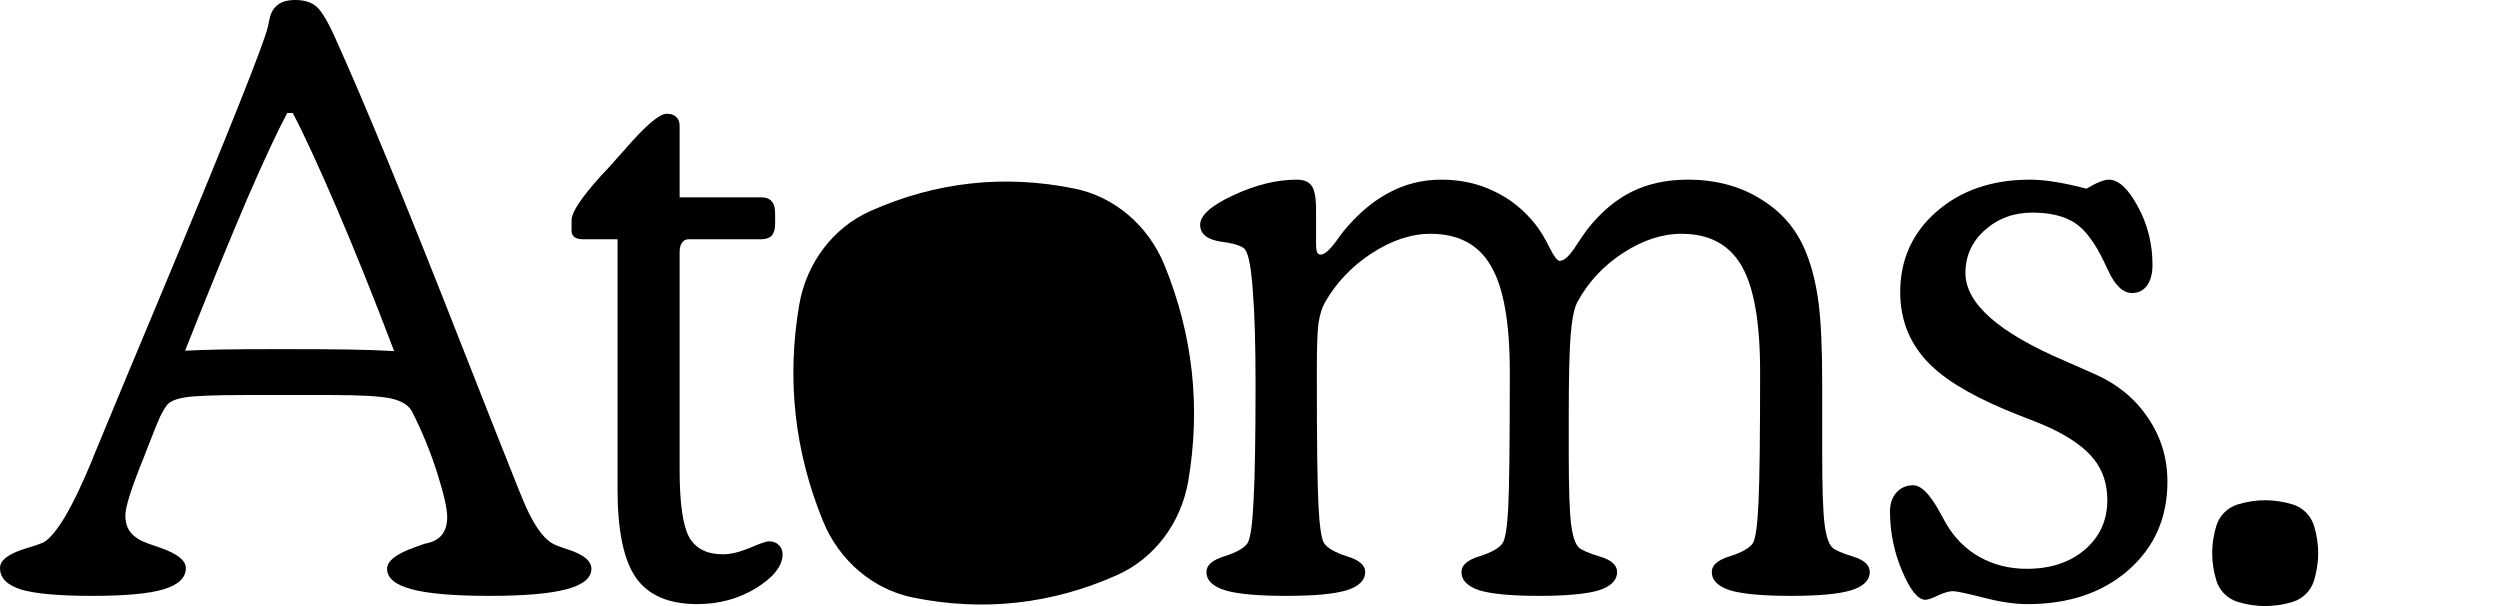 <svg xmlns="http://www.w3.org/2000/svg" fill="none" viewBox="0 0 330 80" height="80" width="330">
<path fill="black" d="M24.431 46.292C25.814 46.223 27.353 46.171 29.048 46.137C30.777 46.102 33.474 46.085 37.139 46.085C41.047 46.085 44.038 46.102 46.113 46.137C48.222 46.171 50.194 46.24 52.026 46.344C49.364 39.336 46.839 33.053 44.453 27.495C42.067 21.938 40.131 17.744 38.644 14.913H37.917C36.603 17.364 34.84 21.144 32.627 26.253C30.448 31.327 27.716 38.007 24.431 46.292ZM32.367 52.143C28.39 52.143 25.745 52.247 24.431 52.454C23.152 52.661 22.339 53.023 21.993 53.541C21.751 53.852 21.457 54.352 21.111 55.043C20.8 55.733 20.264 57.062 19.503 59.03C19.365 59.41 19.158 59.945 18.881 60.635C17.325 64.467 16.547 66.935 16.547 68.04C16.547 68.972 16.789 69.731 17.273 70.318C17.757 70.905 18.535 71.388 19.607 71.768C19.988 71.906 20.489 72.079 21.111 72.286C23.394 73.08 24.535 73.977 24.535 74.978C24.535 76.256 23.567 77.188 21.63 77.775C19.728 78.361 16.581 78.655 12.19 78.655C7.832 78.655 4.703 78.379 2.801 77.826C0.934 77.24 0 76.29 0 74.978C0 73.943 1.141 73.08 3.423 72.389C4.495 72.079 5.291 71.802 5.81 71.561C7.504 70.491 9.613 66.901 12.138 60.791L12.397 60.117C14.749 54.422 17.913 46.827 21.889 37.334C30.396 16.932 34.892 5.644 35.376 3.469C35.41 3.262 35.48 2.934 35.583 2.485C35.929 0.828 37.053 0 38.955 0C40.096 0 40.995 0.259 41.652 0.777C42.309 1.26 43.122 2.555 44.09 4.66C48.032 13.359 53.6 26.874 60.792 45.205C64.181 53.835 66.74 60.307 68.469 64.622C68.608 64.933 68.763 65.313 68.936 65.761C70.25 69.006 71.599 71.008 72.982 71.768C73.362 71.975 74.037 72.234 75.005 72.545C77.045 73.201 78.065 74.046 78.065 75.082C78.065 76.29 76.976 77.188 74.797 77.775C72.619 78.361 69.213 78.655 64.579 78.655C59.911 78.655 56.487 78.361 54.309 77.775C52.165 77.188 51.093 76.29 51.093 75.082C51.093 74.046 52.32 73.097 54.775 72.234C55.294 72.061 55.726 71.906 56.072 71.768C57.075 71.595 57.819 71.216 58.303 70.629C58.787 70.042 59.029 69.248 59.029 68.247C59.029 67.142 58.596 65.226 57.732 62.499C56.867 59.738 55.744 56.993 54.36 54.266C53.911 53.472 53.012 52.92 51.663 52.609C50.315 52.298 47.669 52.143 43.727 52.143H32.367Z"></path>
<path fill="black" d="M81.516 31.586H77.055C76.536 31.586 76.138 31.5 75.862 31.327C75.585 31.12 75.447 30.844 75.447 30.499V29.049C75.447 28.013 76.744 26.063 79.337 23.198C80.098 22.404 80.668 21.782 81.049 21.334C81.464 20.885 82.017 20.264 82.709 19.47C85.302 16.501 87.066 15.016 88 15.016C88.553 15.016 88.968 15.155 89.245 15.431C89.556 15.707 89.711 16.104 89.711 16.622V26.046H100.397C101.088 26.046 101.572 26.218 101.849 26.564C102.16 26.874 102.316 27.409 102.316 28.169V29.567C102.316 30.257 102.16 30.775 101.849 31.12C101.538 31.431 101.054 31.586 100.397 31.586H90.853C90.507 31.586 90.23 31.741 90.022 32.052C89.815 32.328 89.711 32.743 89.711 33.295V62.033C89.711 66.383 90.126 69.334 90.956 70.888C91.821 72.407 93.308 73.166 95.417 73.166C96.42 73.166 97.596 72.89 98.944 72.338C100.293 71.751 101.14 71.457 101.486 71.457C102.039 71.457 102.471 71.613 102.783 71.923C103.129 72.234 103.301 72.648 103.301 73.166C103.301 74.685 102.143 76.169 99.826 77.619C97.509 79.034 94.916 79.742 92.046 79.742C88.276 79.742 85.579 78.586 83.954 76.273C82.328 73.96 81.516 70.059 81.516 64.57V31.586Z"></path>
<path fill="black" d="M173.721 32.104C173.721 32.725 173.773 33.14 173.877 33.347C173.98 33.519 174.136 33.606 174.343 33.606C174.828 33.606 175.502 33.019 176.366 31.845C176.747 31.327 177.023 30.948 177.196 30.706C179.098 28.358 181.121 26.615 183.265 25.476C185.409 24.302 187.743 23.715 190.268 23.715C192.827 23.715 195.161 24.233 197.27 25.269C199.38 26.27 201.195 27.737 202.717 29.67C203.339 30.464 203.944 31.465 204.532 32.674C205.12 33.847 205.57 34.434 205.881 34.434C206.469 34.434 207.195 33.761 208.059 32.415C208.613 31.552 209.097 30.844 209.512 30.292C211.31 28.013 213.264 26.356 215.373 25.321C217.517 24.251 219.99 23.715 222.791 23.715C226.525 23.715 229.776 24.596 232.542 26.356C235.343 28.082 237.332 30.499 238.507 33.606C239.234 35.47 239.752 37.627 240.064 40.078C240.375 42.529 240.53 46.016 240.53 50.538V59.703C240.53 64.398 240.634 67.556 240.842 69.179C241.049 70.801 241.395 71.837 241.879 72.286C242.259 72.631 243.176 73.028 244.628 73.477C246.081 73.925 246.807 74.599 246.807 75.496C246.807 76.601 245.977 77.412 244.317 77.93C242.692 78.413 240.046 78.655 236.381 78.655C232.715 78.655 230.053 78.413 228.393 77.93C226.767 77.412 225.955 76.601 225.955 75.496C225.955 74.599 226.75 73.908 228.341 73.425C229.966 72.907 230.986 72.32 231.401 71.664C231.747 71.043 231.989 69.231 232.127 66.227C232.266 63.224 232.335 57.511 232.335 49.088C232.335 42.564 231.522 37.903 229.897 35.107C228.272 32.277 225.626 30.861 221.961 30.861C219.402 30.861 216.826 31.707 214.232 33.398C211.638 35.09 209.633 37.248 208.215 39.871C207.8 40.665 207.506 42.08 207.333 44.117C207.16 46.154 207.074 49.865 207.074 55.25V59.703C207.074 64.398 207.178 67.556 207.385 69.179C207.593 70.801 207.938 71.837 208.422 72.286C208.803 72.631 209.737 73.028 211.223 73.477C212.71 73.925 213.454 74.599 213.454 75.496C213.454 76.601 212.641 77.412 211.016 77.93C209.391 78.413 206.763 78.655 203.132 78.655C199.535 78.655 196.924 78.413 195.299 77.93C193.709 77.412 192.913 76.601 192.913 75.496C192.913 74.599 193.709 73.908 195.299 73.425C196.924 72.907 197.945 72.32 198.36 71.664C198.705 71.112 198.947 69.576 199.086 67.056C199.224 64.536 199.293 58.547 199.293 49.088C199.293 42.564 198.463 37.903 196.803 35.107C195.178 32.277 192.515 30.861 188.815 30.861C186.291 30.861 183.697 31.724 181.035 33.45C178.407 35.176 176.349 37.351 174.862 39.975C174.482 40.665 174.205 41.58 174.032 42.719C173.894 43.858 173.825 45.774 173.825 48.467V50.797C173.825 58.564 173.894 63.846 174.032 66.642C174.171 69.403 174.413 71.078 174.758 71.664C175.173 72.32 176.176 72.907 177.767 73.425C179.392 73.908 180.205 74.599 180.205 75.496C180.205 76.601 179.375 77.412 177.715 77.93C176.09 78.413 173.444 78.655 169.779 78.655C166.079 78.655 163.399 78.413 161.739 77.93C160.079 77.412 159.249 76.601 159.249 75.496C159.249 74.599 160.044 73.908 161.635 73.425C163.26 72.907 164.281 72.32 164.696 71.664C165.076 70.974 165.335 69.093 165.474 66.02C165.646 62.913 165.733 57.839 165.733 50.797C165.733 45.446 165.612 41.304 165.37 38.37C165.162 35.435 164.834 33.64 164.384 32.984C164.073 32.501 163.001 32.139 161.168 31.897C159.336 31.621 158.419 30.878 158.419 29.67C158.419 28.428 159.872 27.133 162.776 25.787C165.716 24.406 168.517 23.715 171.179 23.715C172.113 23.715 172.77 23.992 173.15 24.544C173.531 25.096 173.721 26.132 173.721 27.651V32.104Z"></path>
<path fill="black" d="M275.414 24.907C276.106 24.492 276.677 24.199 277.126 24.026C277.61 23.819 278.025 23.715 278.371 23.715C279.651 23.715 280.93 24.907 282.21 27.288C283.489 29.636 284.129 32.19 284.129 34.952C284.129 36.126 283.887 37.04 283.403 37.696C282.918 38.352 282.261 38.68 281.431 38.68C280.221 38.68 279.149 37.645 278.215 35.573C278.008 35.124 277.852 34.797 277.749 34.59C276.538 32.035 275.242 30.309 273.858 29.411C272.475 28.514 270.608 28.065 268.256 28.065C265.801 28.065 263.709 28.842 261.98 30.395C260.285 31.914 259.438 33.795 259.438 36.039C259.438 40.044 263.813 43.91 272.562 47.638C274.291 48.398 275.622 48.984 276.556 49.399C279.564 50.745 281.898 52.678 283.558 55.198C285.253 57.684 286.1 60.48 286.1 63.587C286.1 68.35 284.388 72.234 280.965 75.237C277.541 78.241 273.098 79.742 267.634 79.742C265.905 79.742 263.934 79.449 261.721 78.862C259.542 78.31 258.228 78.033 257.778 78.033C257.294 78.033 256.637 78.223 255.807 78.603C255.012 78.983 254.459 79.173 254.147 79.173C253.179 79.173 252.159 77.913 251.087 75.393C250.015 72.873 249.479 70.249 249.479 67.522C249.479 66.486 249.756 65.658 250.309 65.037C250.897 64.381 251.64 64.053 252.539 64.053C253.542 64.053 254.649 65.123 255.859 67.263C256.309 68.092 256.655 68.713 256.897 69.127C258.003 71.026 259.473 72.493 261.306 73.528C263.173 74.564 265.248 75.082 267.53 75.082C270.677 75.082 273.236 74.236 275.207 72.545C277.178 70.853 278.164 68.678 278.164 66.02C278.164 63.915 277.593 62.137 276.452 60.687C275.311 59.203 273.443 57.839 270.85 56.596C269.916 56.148 268.447 55.543 266.441 54.784C261.15 52.713 257.329 50.555 254.977 48.311C253.629 47.034 252.591 45.567 251.865 43.91C251.174 42.253 250.828 40.475 250.828 38.577C250.828 34.261 252.436 30.706 255.652 27.91C258.868 25.114 262.965 23.715 267.945 23.715C268.982 23.715 270.124 23.819 271.369 24.026C272.613 24.233 273.962 24.527 275.414 24.907Z"></path>
<path fill="black" d="M302.609 79.457C300.21 80.181 297.799 80.181 295.401 79.457C294.035 79.045 292.966 77.978 292.553 76.614C291.828 74.22 291.828 71.814 292.553 69.419C292.966 68.056 294.036 66.989 295.401 66.576C297.8 65.853 300.21 65.853 302.609 66.576C303.974 66.989 305.044 68.056 305.456 69.419C306.181 71.813 306.181 74.22 305.456 76.614C305.044 77.977 303.974 79.045 302.608 79.457L302.609 79.457Z"></path>
<path fill="black" d="M147.462 75.906C138.817 79.761 129.809 80.755 120.529 78.877C115.246 77.808 110.781 74.02 108.641 68.791C104.882 59.605 103.827 50.075 105.486 40.293C106.431 34.724 109.961 30.054 114.881 27.859C123.528 24.004 132.534 23.01 141.814 24.888C147.095 25.957 151.562 29.745 153.7 34.972C157.459 44.157 158.514 53.689 156.855 63.471C155.91 69.038 152.382 73.71 147.46 75.905L147.462 75.906Z"></path>
</svg>
